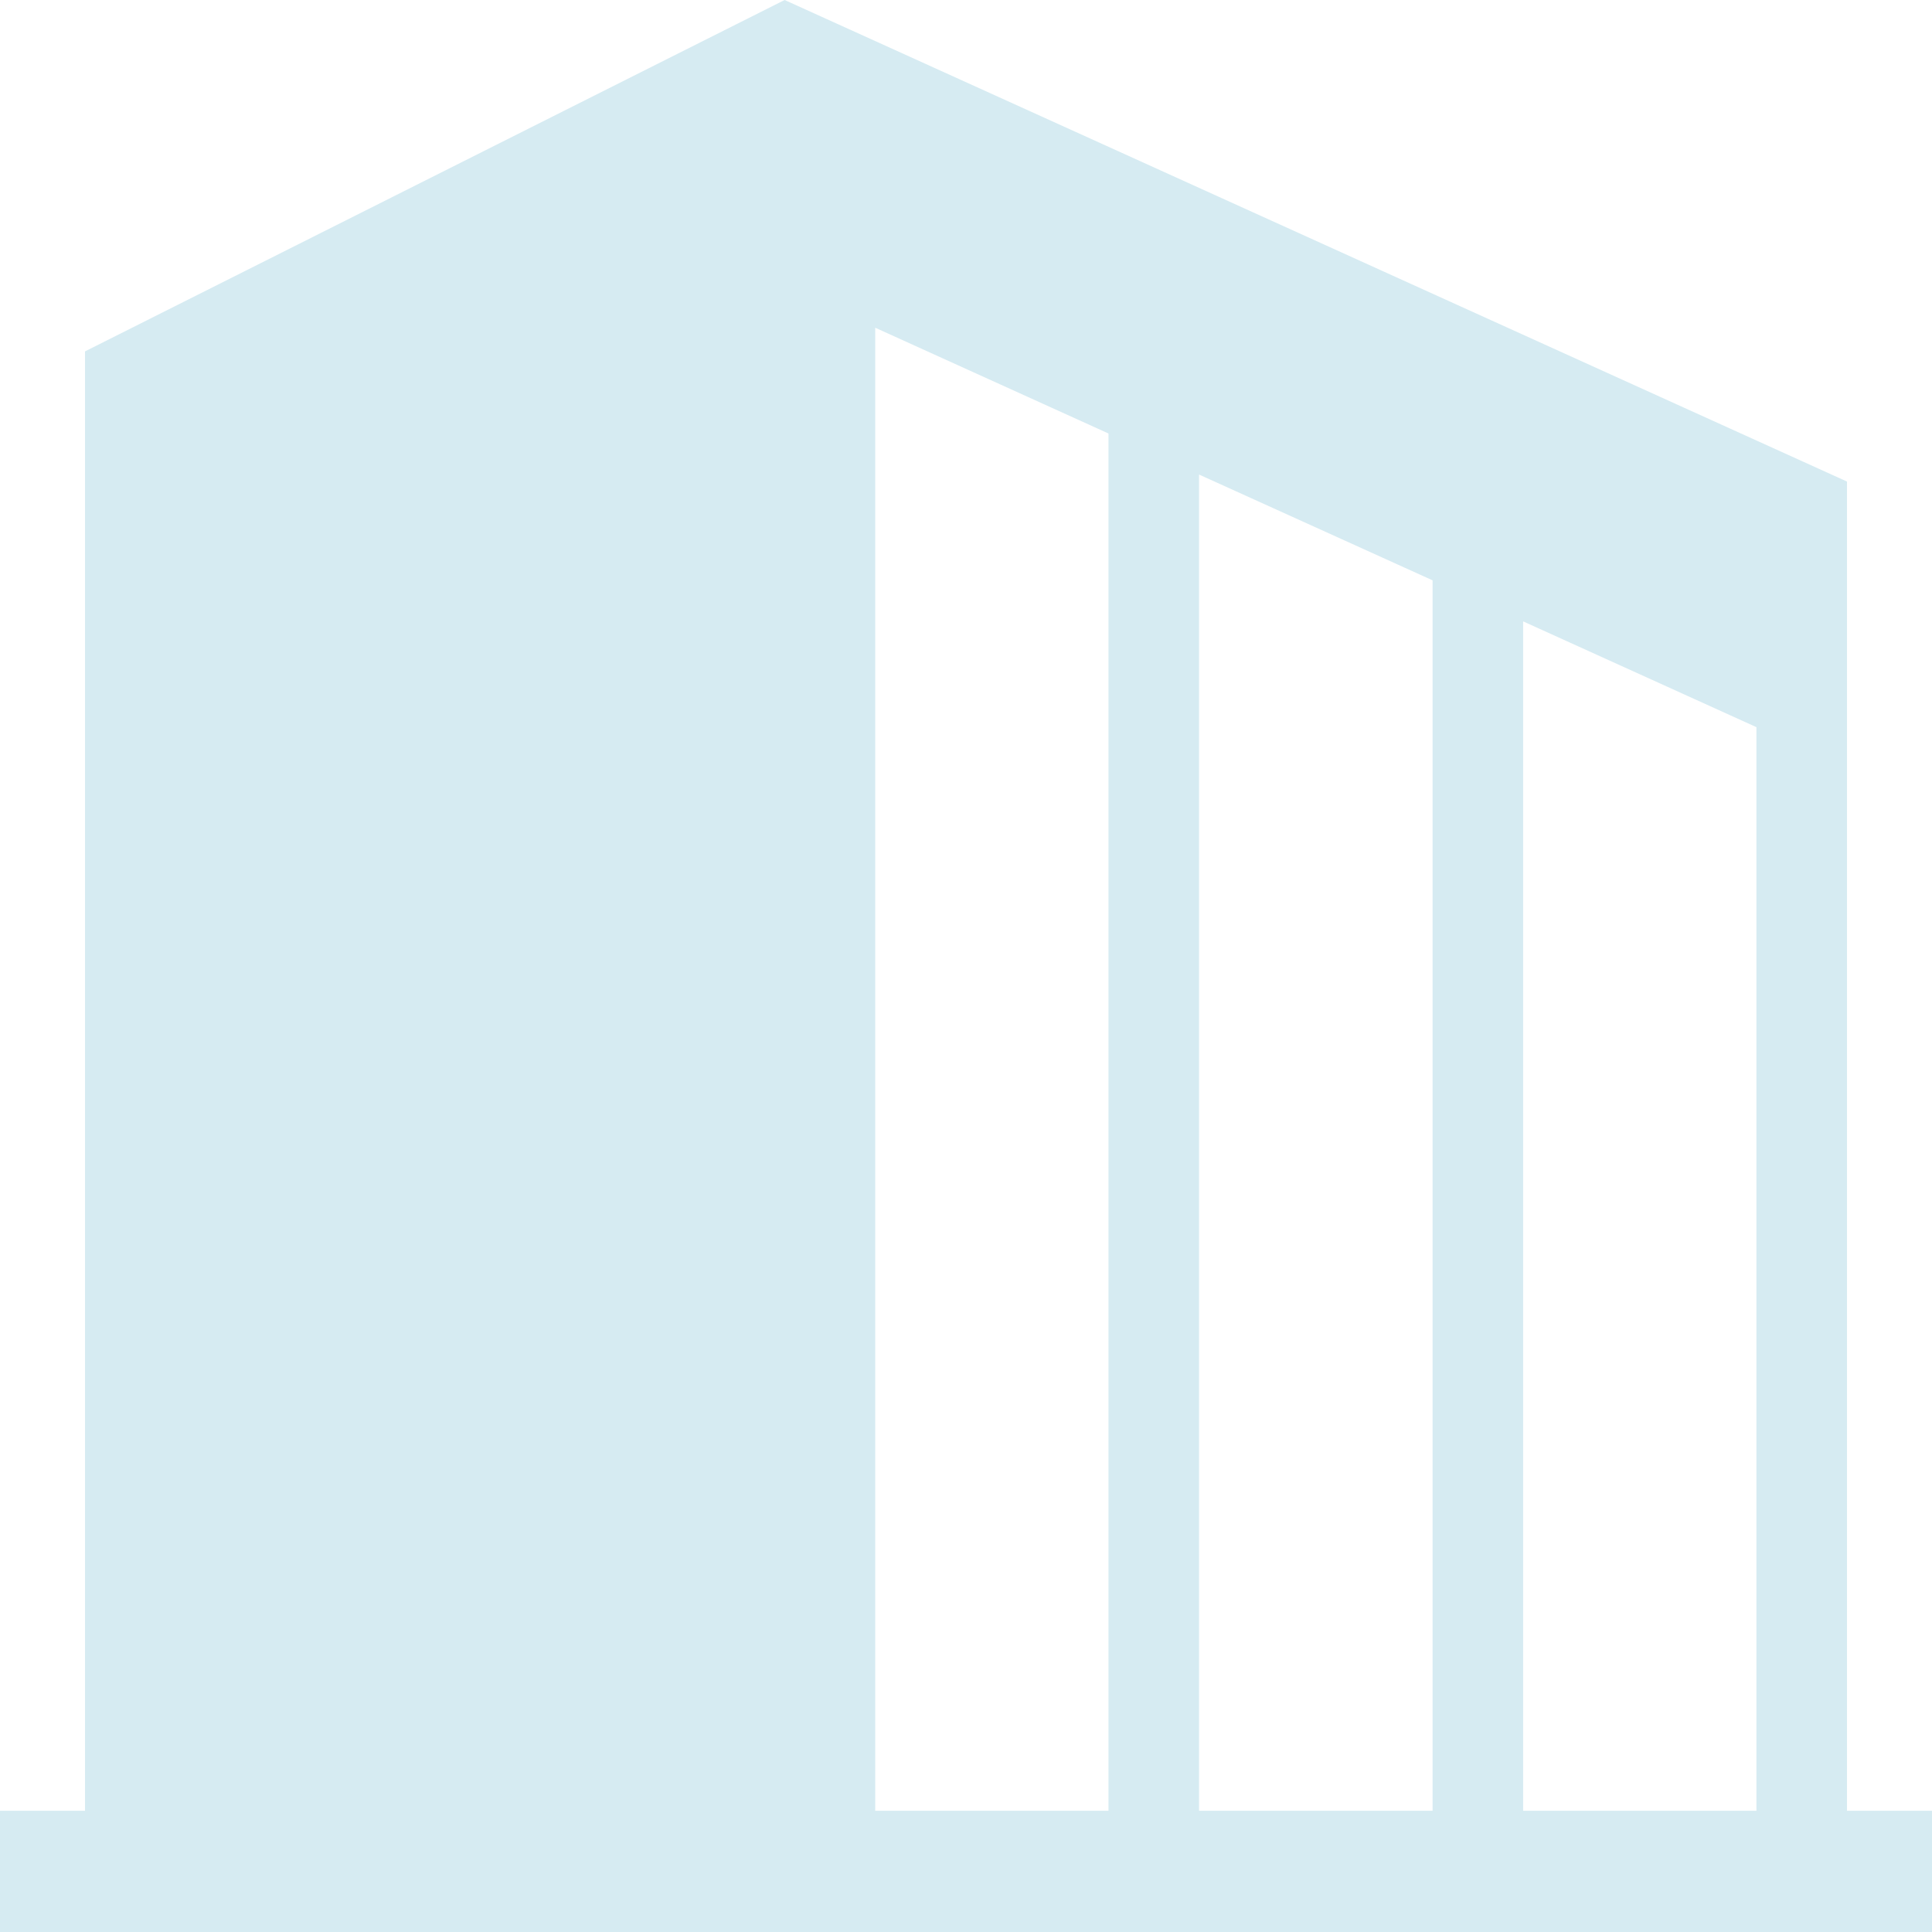 <svg xmlns="http://www.w3.org/2000/svg" width="80" height="80" viewBox="0 0 80 80">
  <defs>
    <style>
      .cls-1 {
        fill: #d6ebf2;
        fill-rule: evenodd;
      }
    </style>
  </defs>
  <path id="innumber-icn_yamashina_01.svg" class="cls-1" d="M1374.48,2967.98v-55.04L1330.49,2893l-28.97,14.55v60.43H1298V2973h80v-5.02h-3.52Zm-30.58,0h-9.66v-61.41l9.66,4.38v57.03Zm13.42,0h-9.67v-55.33l9.67,4.38v50.95Zm13.41,0h-9.66v-49.25l9.66,4.38v44.87Z" transform="translate(-1298 -2893)"/>
</svg>

